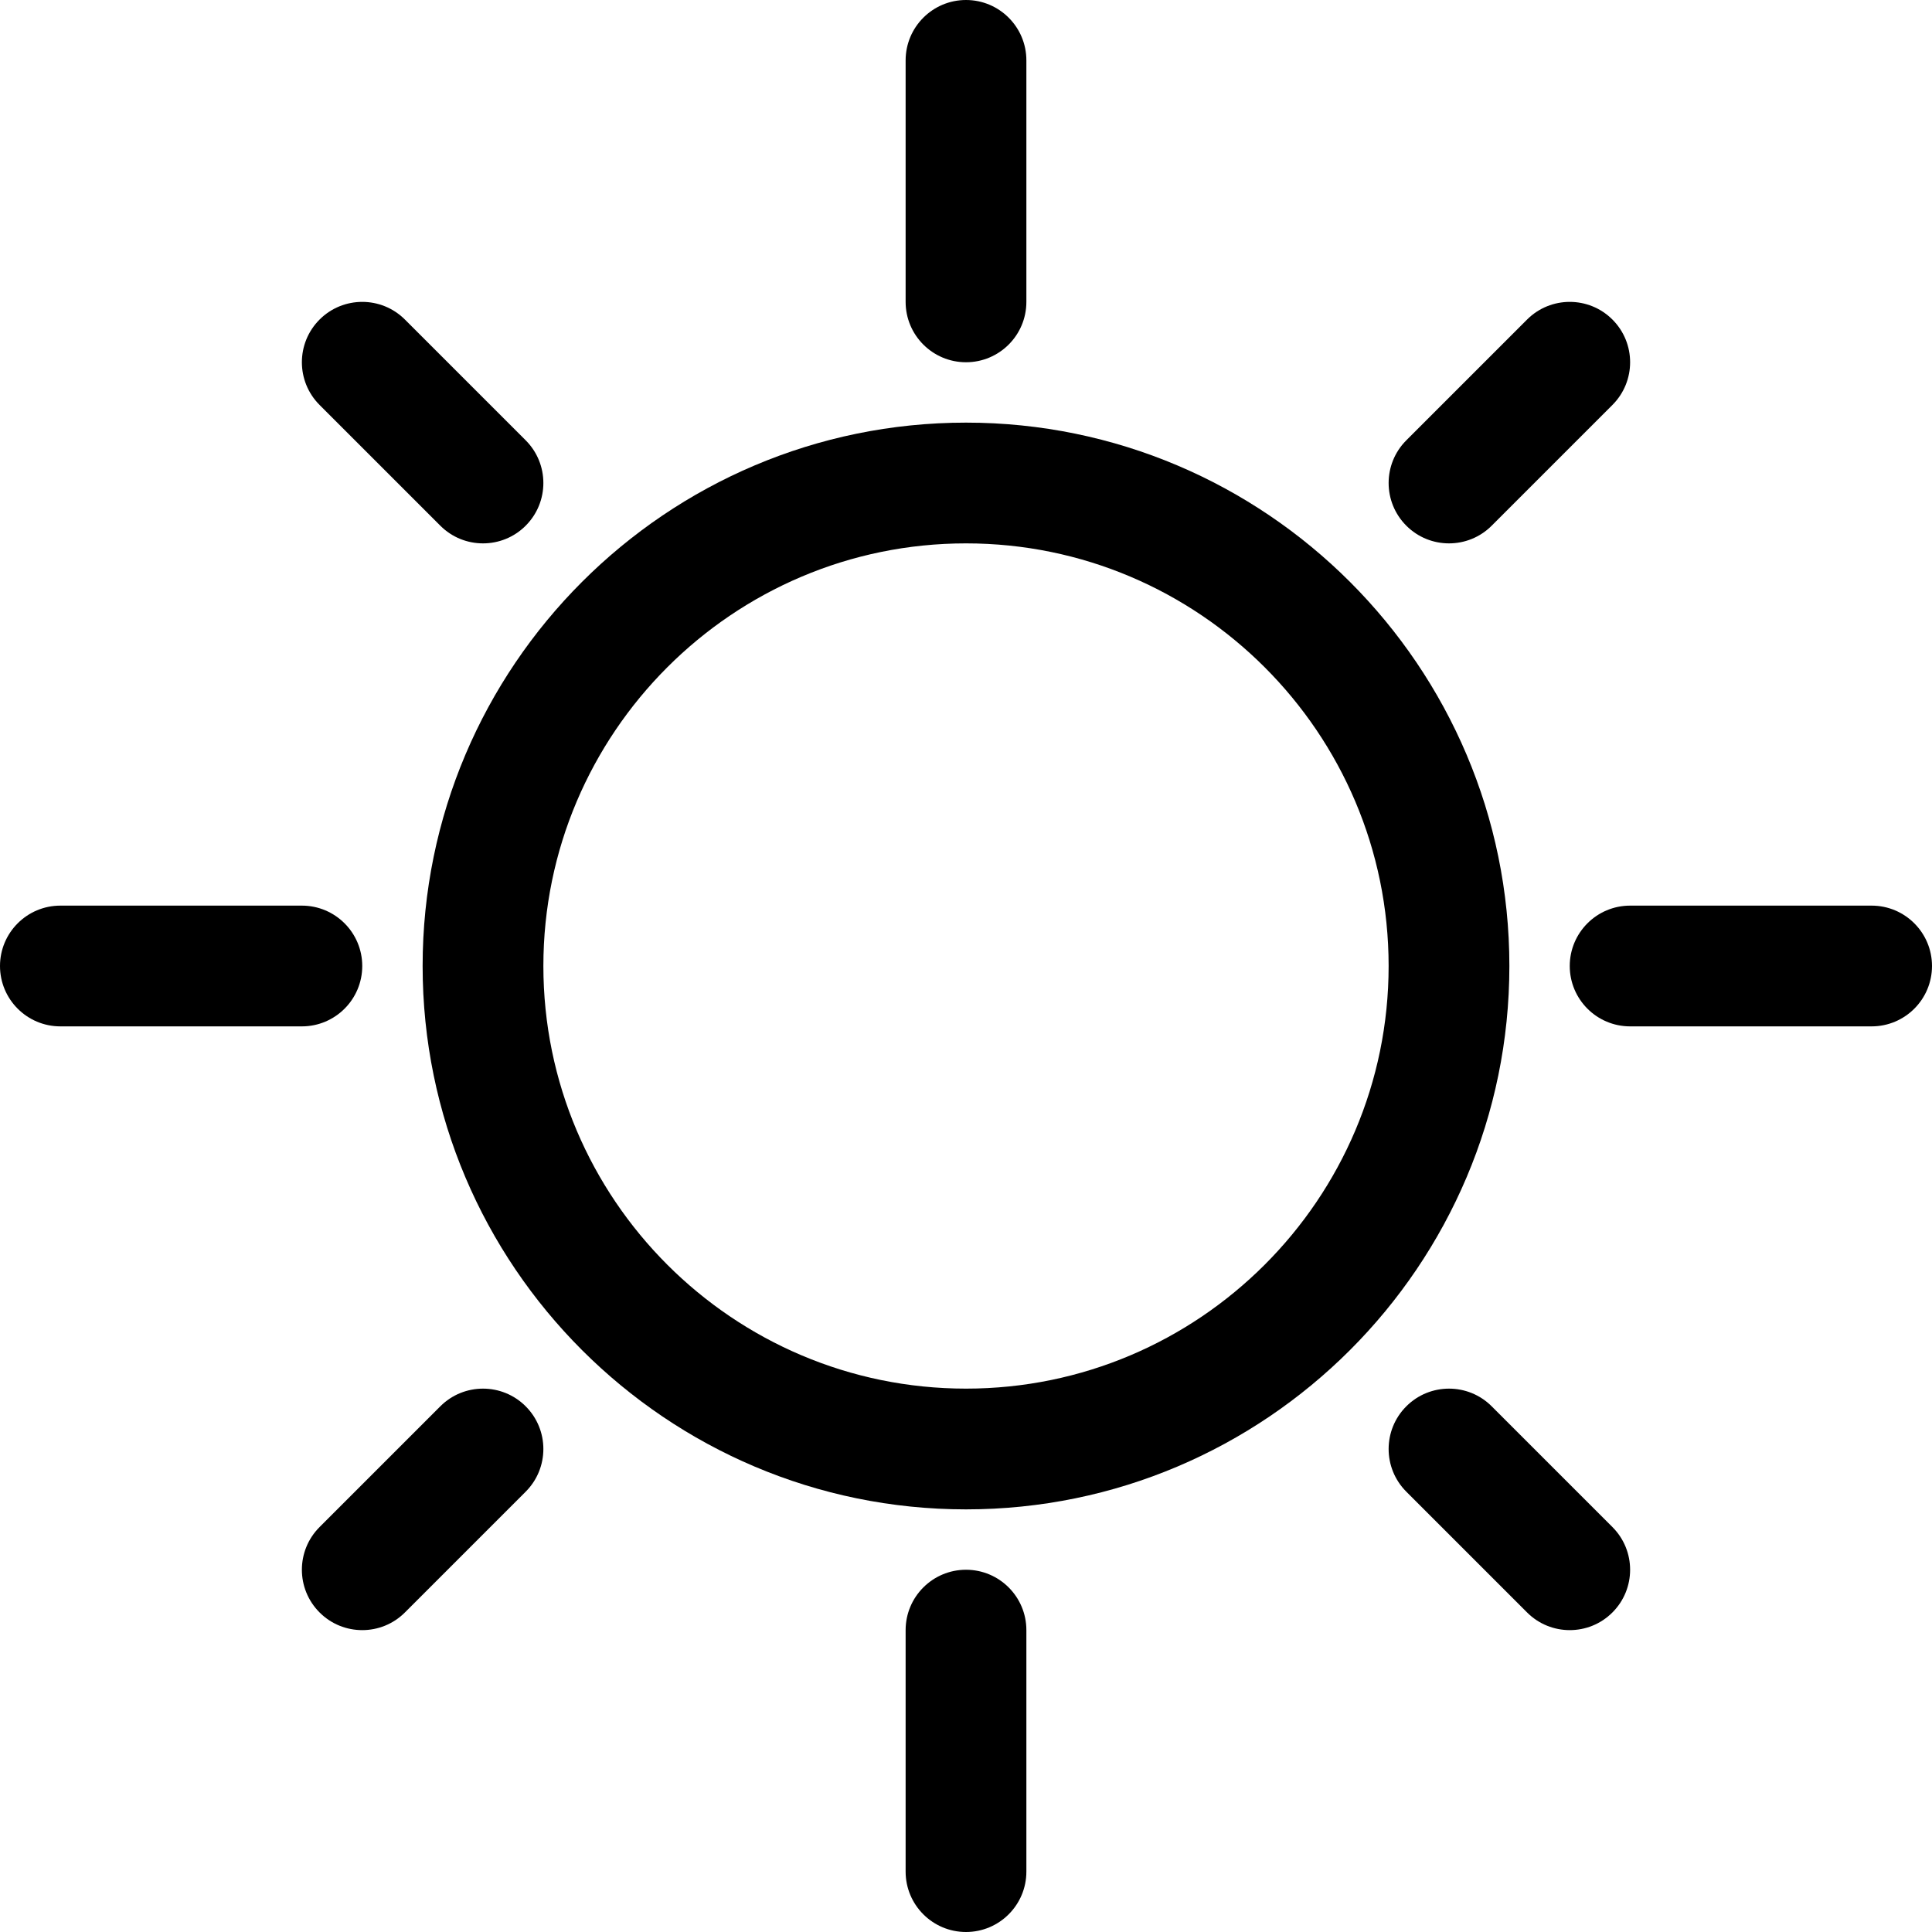 <?xml version="1.0" encoding="utf-8"?>
<!-- Скачано с сайта svg4.ru / Downloaded from svg4.ru -->
<!DOCTYPE svg PUBLIC "-//W3C//DTD SVG 1.1//EN" "http://www.w3.org/Graphics/SVG/1.1/DTD/svg11.dtd">
<svg fill="#000000" version="1.1" id="Ebene_1" xmlns="http://www.w3.org/2000/svg" xmlns:xlink="http://www.w3.org/1999/xlink" 
	 width="800px" height="800px" viewBox="0 0 64 64" enable-background="new 0 0 64 64" xml:space="preserve">
<g>
	<path d="M32,14c-9.925,0-18,8.075-18,18s8.075,18,18,18s18-8.075,18-18S41.925,14,32,14z M32,46c-7.72,0-14-6.28-14-14
		s6.28-14,14-14s14,6.28,14,14S39.72,46,32,46z"/>
	<path d="M30,2v8c0,1.104,0.896,2,2,2s2-0.896,2-2V2c0-1.104-0.896-2-2-2S30,0.896,30,2z"/>
	<path d="M32,52c-1.104,0-2,0.896-2,2v8c0,1.104,0.896,2,2,2s2-0.896,2-2v-8C34,52.896,33.104,52,32,52z"/>
	<path d="M62,30h-8c-1.104,0-2,0.896-2,2s0.896,2,2,2h8c1.104,0,2-0.896,2-2S63.104,30,62,30z"/>
	<path d="M12,32c0-1.104-0.896-2-2-2H2c-1.104,0-2,0.896-2,2s0.896,2,2,2h8C11.104,34,12,33.104,12,32z"/>
	<path d="M50.586,10.586l-4,4c-0.781,0.781-0.781,2.047,0,2.828C46.976,17.805,47.488,18,48,18s1.024-0.195,1.414-0.586l4-4
		c0.781-0.781,0.781-2.047,0-2.828C52.634,9.805,51.366,9.805,50.586,10.586z"/>
	<path d="M14.586,46.586l-4,4c-0.781,0.781-0.781,2.047,0,2.828C10.976,53.805,11.488,54,12,54s1.024-0.195,1.414-0.586l4-4
		c0.781-0.781,0.781-2.047,0-2.828C16.634,45.805,15.366,45.805,14.586,46.586z"/>
	<path d="M49.414,46.586c-0.78-0.781-2.048-0.781-2.828,0c-0.781,0.781-0.781,2.047,0,2.828l4,4C50.976,53.805,51.488,54,52,54
		s1.024-0.195,1.414-0.586c0.781-0.781,0.781-2.047,0-2.828L49.414,46.586z"/>
	<path d="M10.586,10.586c-0.781,0.781-0.781,2.047,0,2.828l4,4C14.976,17.805,15.488,18,16,18s1.024-0.195,1.414-0.586
		c0.781-0.781,0.781-2.047,0-2.828l-4-4C12.634,9.805,11.366,9.805,10.586,10.586z"/>
</g>
</svg>